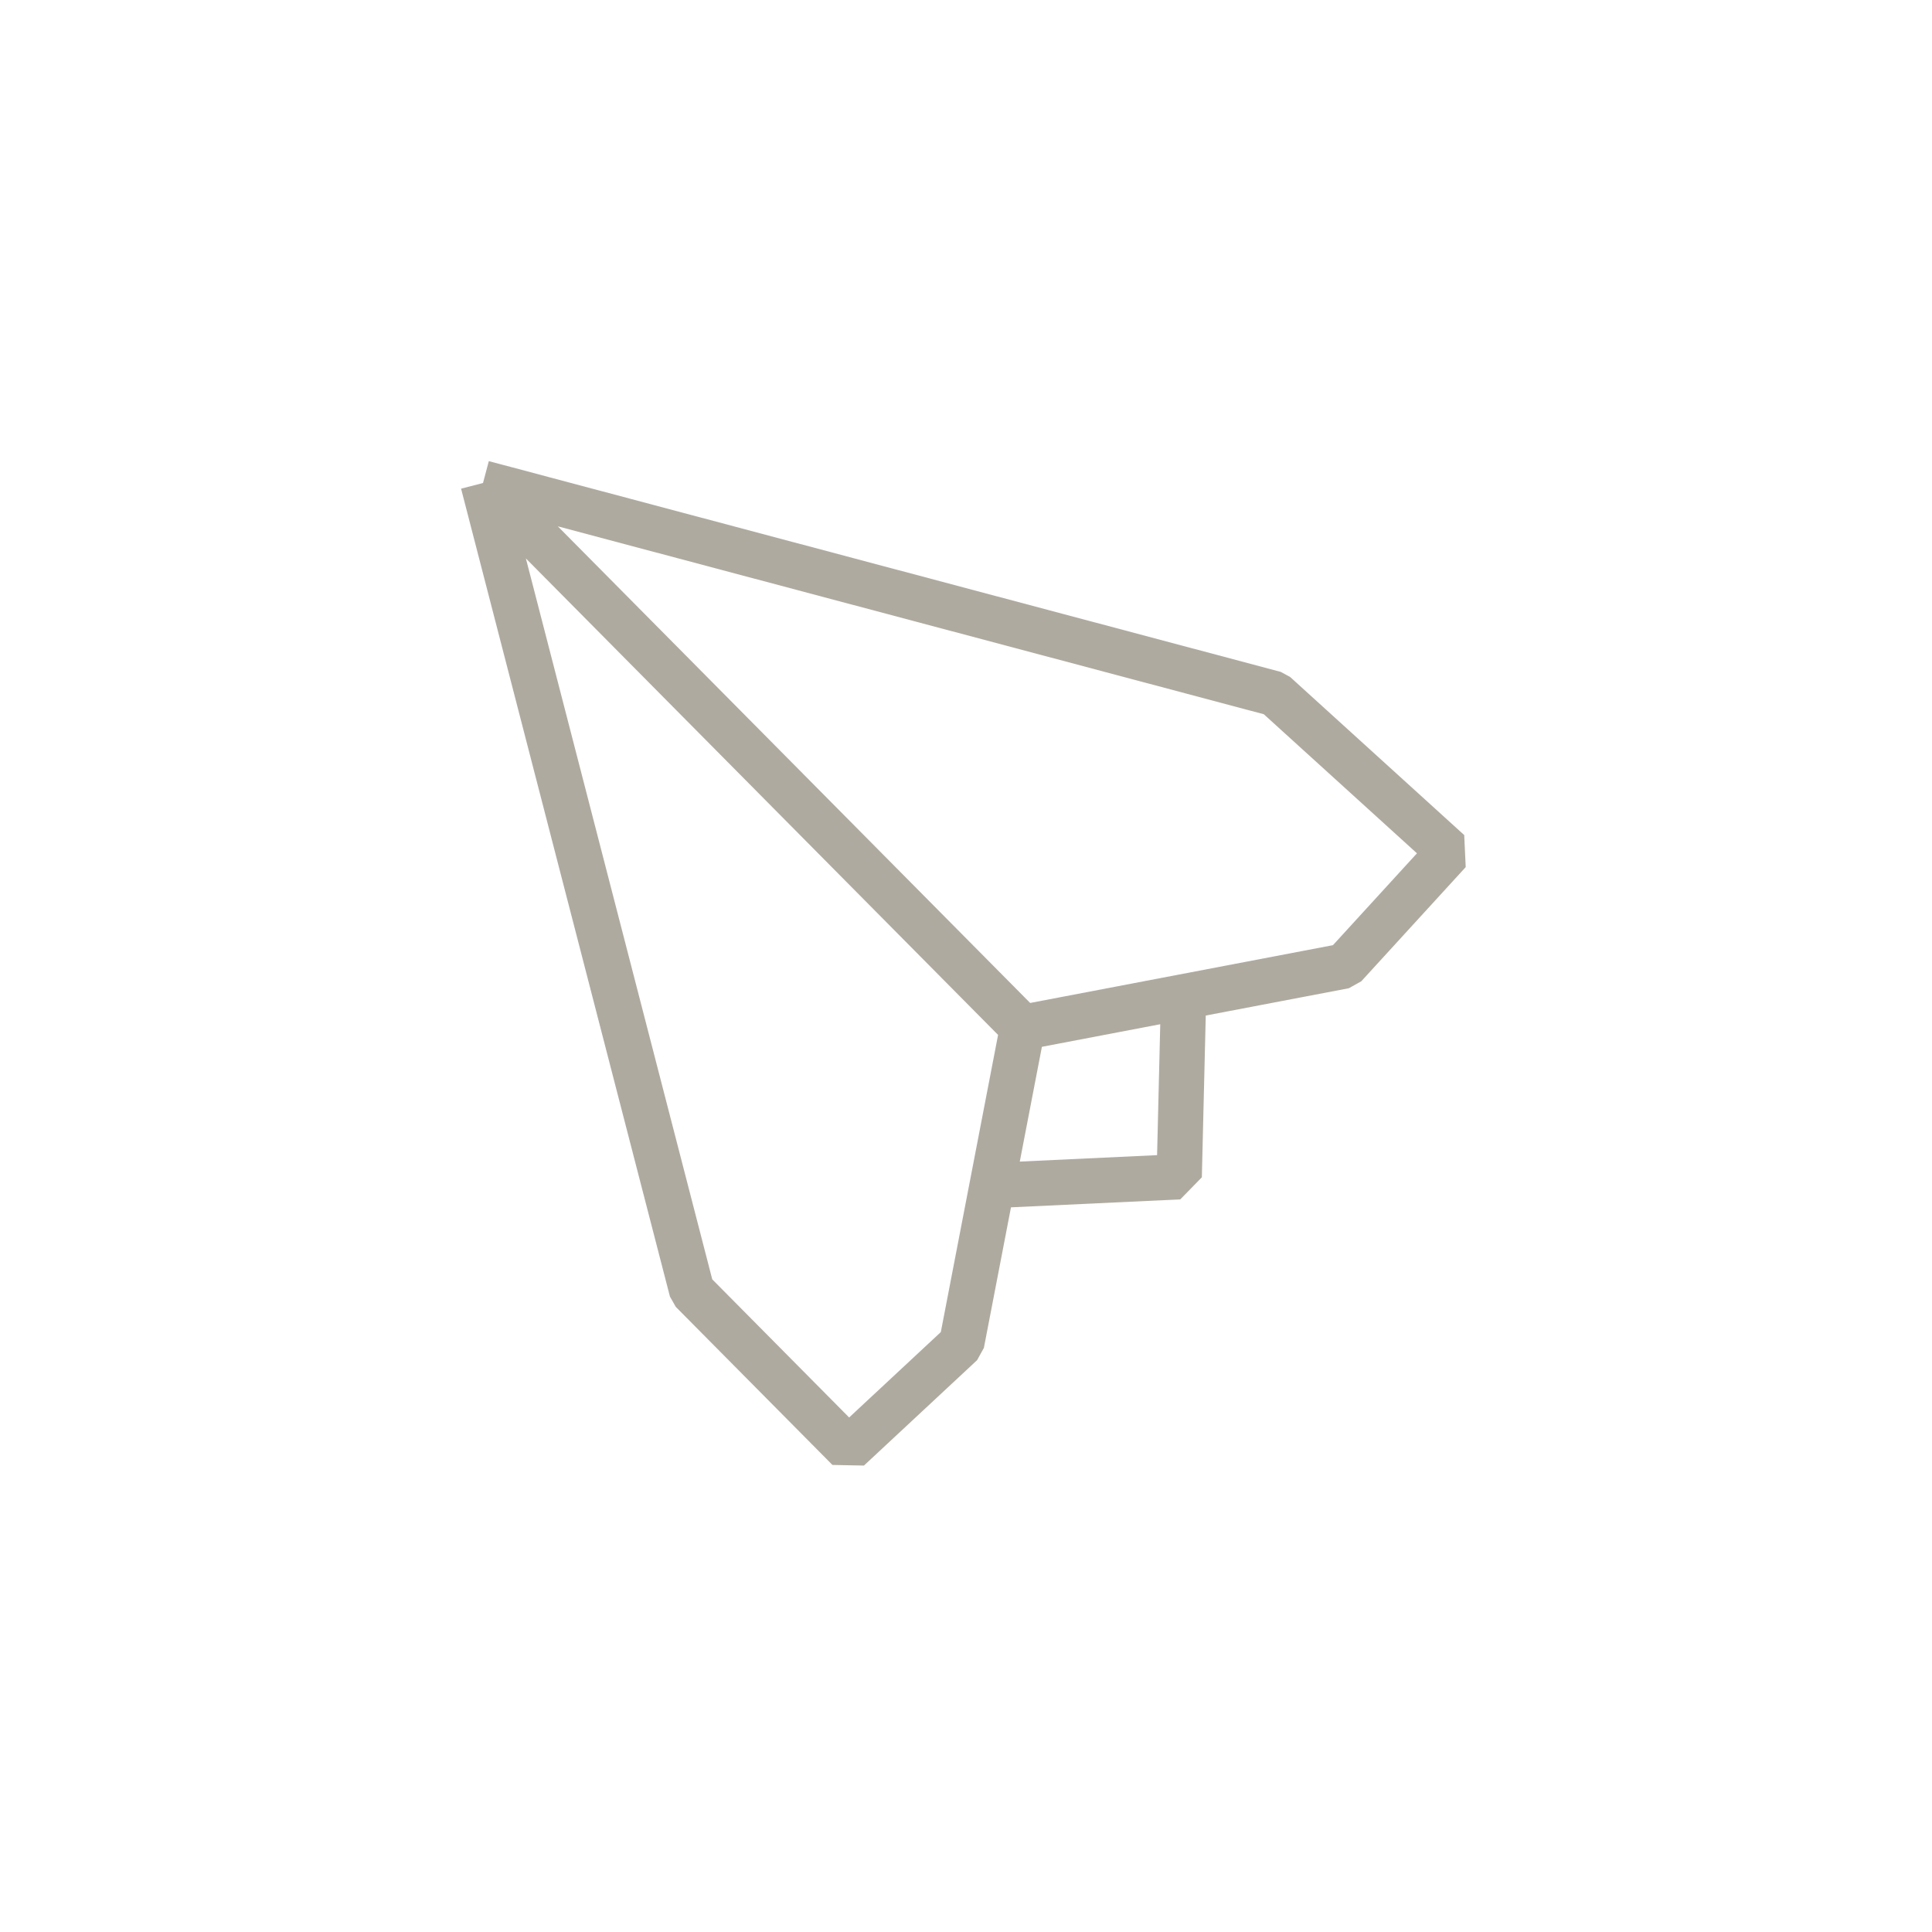 <svg width="64" height="64" viewBox="0 0 64 64" fill="none" xmlns="http://www.w3.org/2000/svg">
<path d="M33.874 34.036L16 16M33.874 34.036L32.865 39.273M33.874 34.036L39.207 33.018M16 16L42.234 22.982L48 28.218L44.541 32L39.207 33.018M16 16L22.919 42.764L28.108 48L31.856 44.509L32.865 39.273M32.865 39.273L39.063 38.982L39.207 33.018" stroke="#AFAAA0" stroke-width="1.5" stroke-linejoin="bevel"/>
</svg>
